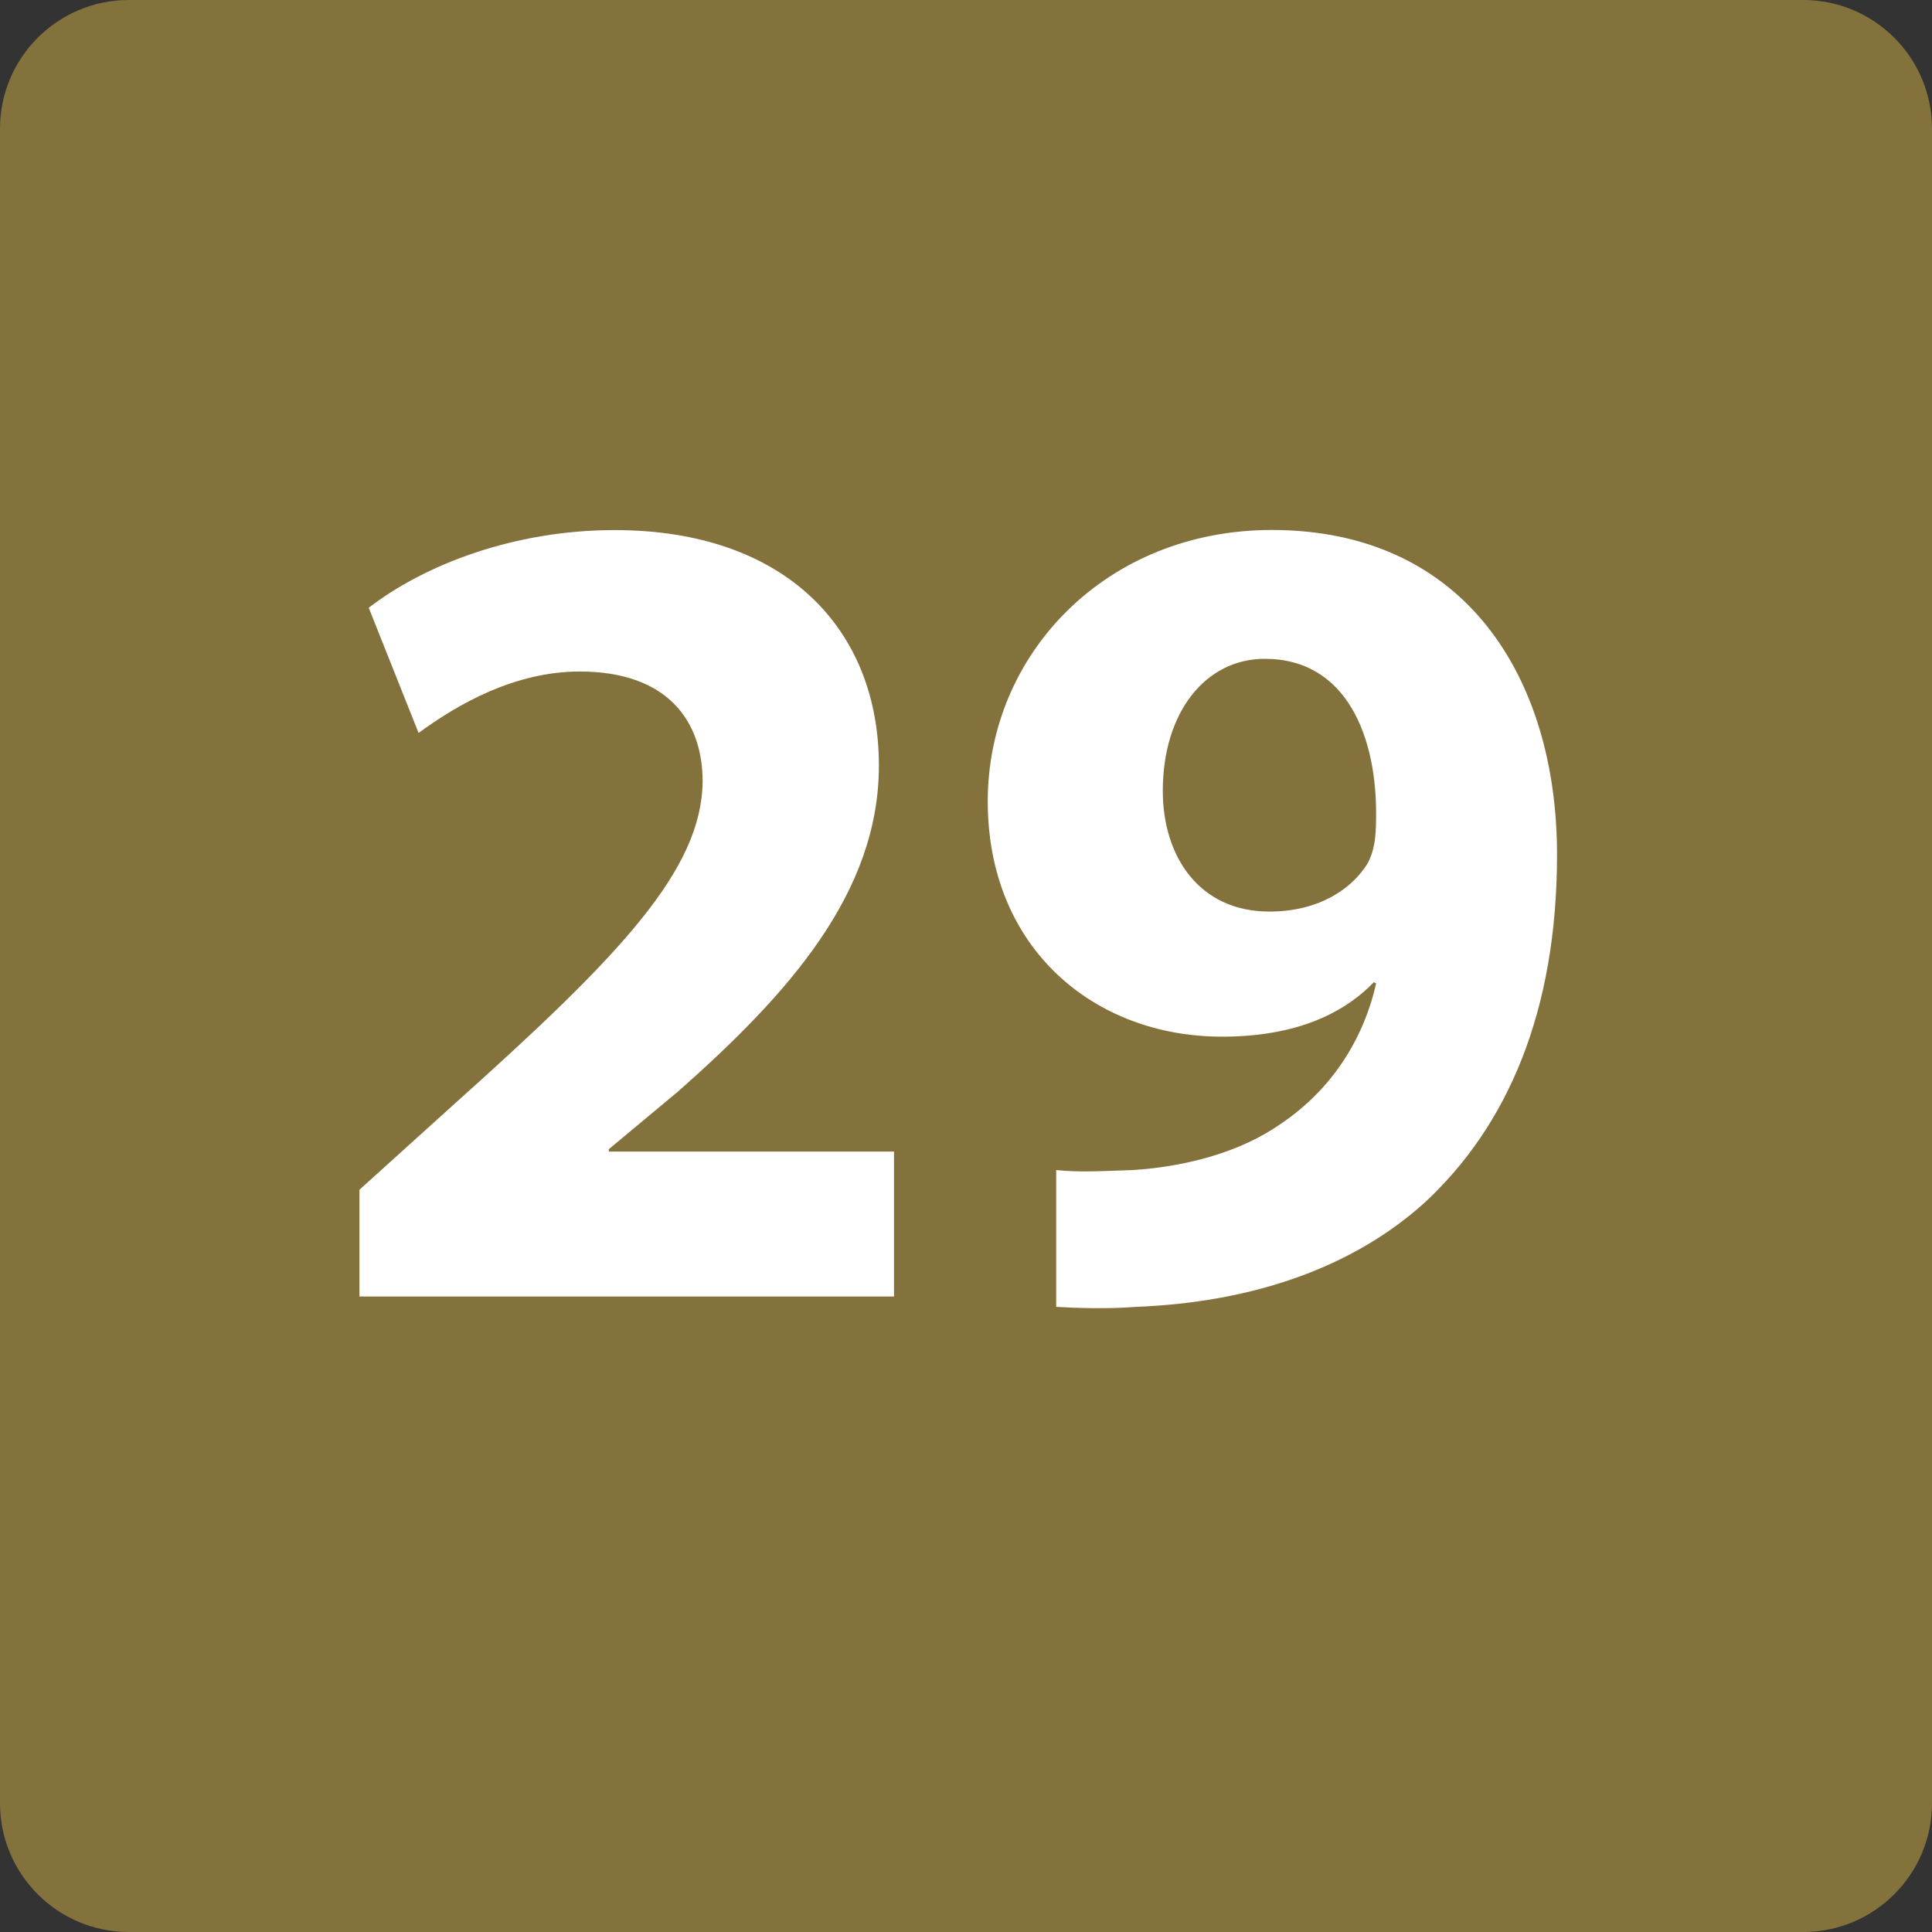 <?xml version="1.0" encoding="utf-8"?>
<!-- Generator: Adobe Illustrator 15.1.0, SVG Export Plug-In  -->
<!DOCTYPE svg PUBLIC "-//W3C//DTD SVG 1.1//EN" "http://www.w3.org/Graphics/SVG/1.1/DTD/svg11.dtd">
<svg version="1.1"
	 xmlns="http://www.w3.org/2000/svg" xmlns:xlink="http://www.w3.org/1999/xlink" xmlns:a="http://ns.adobe.com/AdobeSVGViewerExtensions/3.0/"
	 x="0px" y="0px" width="35px" height="35px" viewBox="0 0 35 35" enable-background="new 0 0 35 35" xml:space="preserve">
<rect x="0" y="0" width="35" height="35" fill="#333333" stroke="none"/>
<defs>
</defs>
<path fill="#84723D" d="M35,32.667C35,33.955,33.955,35,32.666,35H2.333C1.045,35,0,33.955,0,32.667V2.333C0,1.045,1.045,0,2.333,0
	h30.333C33.955,0,35,1.045,35,2.333V32.667z"/>
<path fill="#FFFFFF" d="M6.512,23.486v-1.933l1.743-1.575c3.003-2.688,4.453-4.222,4.474-5.818c0-1.113-0.651-1.995-2.227-1.995
	c-1.176,0-2.205,0.589-2.919,1.113L6.68,11.01c1.008-0.777,2.625-1.407,4.453-1.407c3.109,0,4.789,1.807,4.789,4.265
	c0,2.31-1.638,4.137-3.633,5.901l-1.26,1.05v0.043h5.167v2.625H6.512z"/>
<path fill="#FFFFFF" d="M19.133,21.197c0.42,0.042,0.756,0.021,1.386,0c0.987-0.063,1.975-0.336,2.688-0.841
	c0.903-0.608,1.491-1.512,1.723-2.541l-0.042-0.021c-0.609,0.629-1.513,0.986-2.752,0.986c-2.31,0-4.242-1.596-4.242-4.264
	c0-2.667,2.142-4.915,5.146-4.915c3.508,0,5.167,2.688,5.167,5.882c0,2.855-0.903,4.914-2.395,6.301
	c-1.302,1.176-3.108,1.807-5.229,1.891c-0.525,0.041-1.093,0.021-1.449,0V21.197z M21.065,14.328c0,1.177,0.651,2.186,1.932,2.186
	c0.882,0,1.491-0.399,1.785-0.883c0.105-0.21,0.147-0.42,0.147-0.819c0.021-1.449-0.525-2.877-2.017-2.877
	C21.842,11.935,21.065,12.9,21.065,14.328z"/>
</svg>
